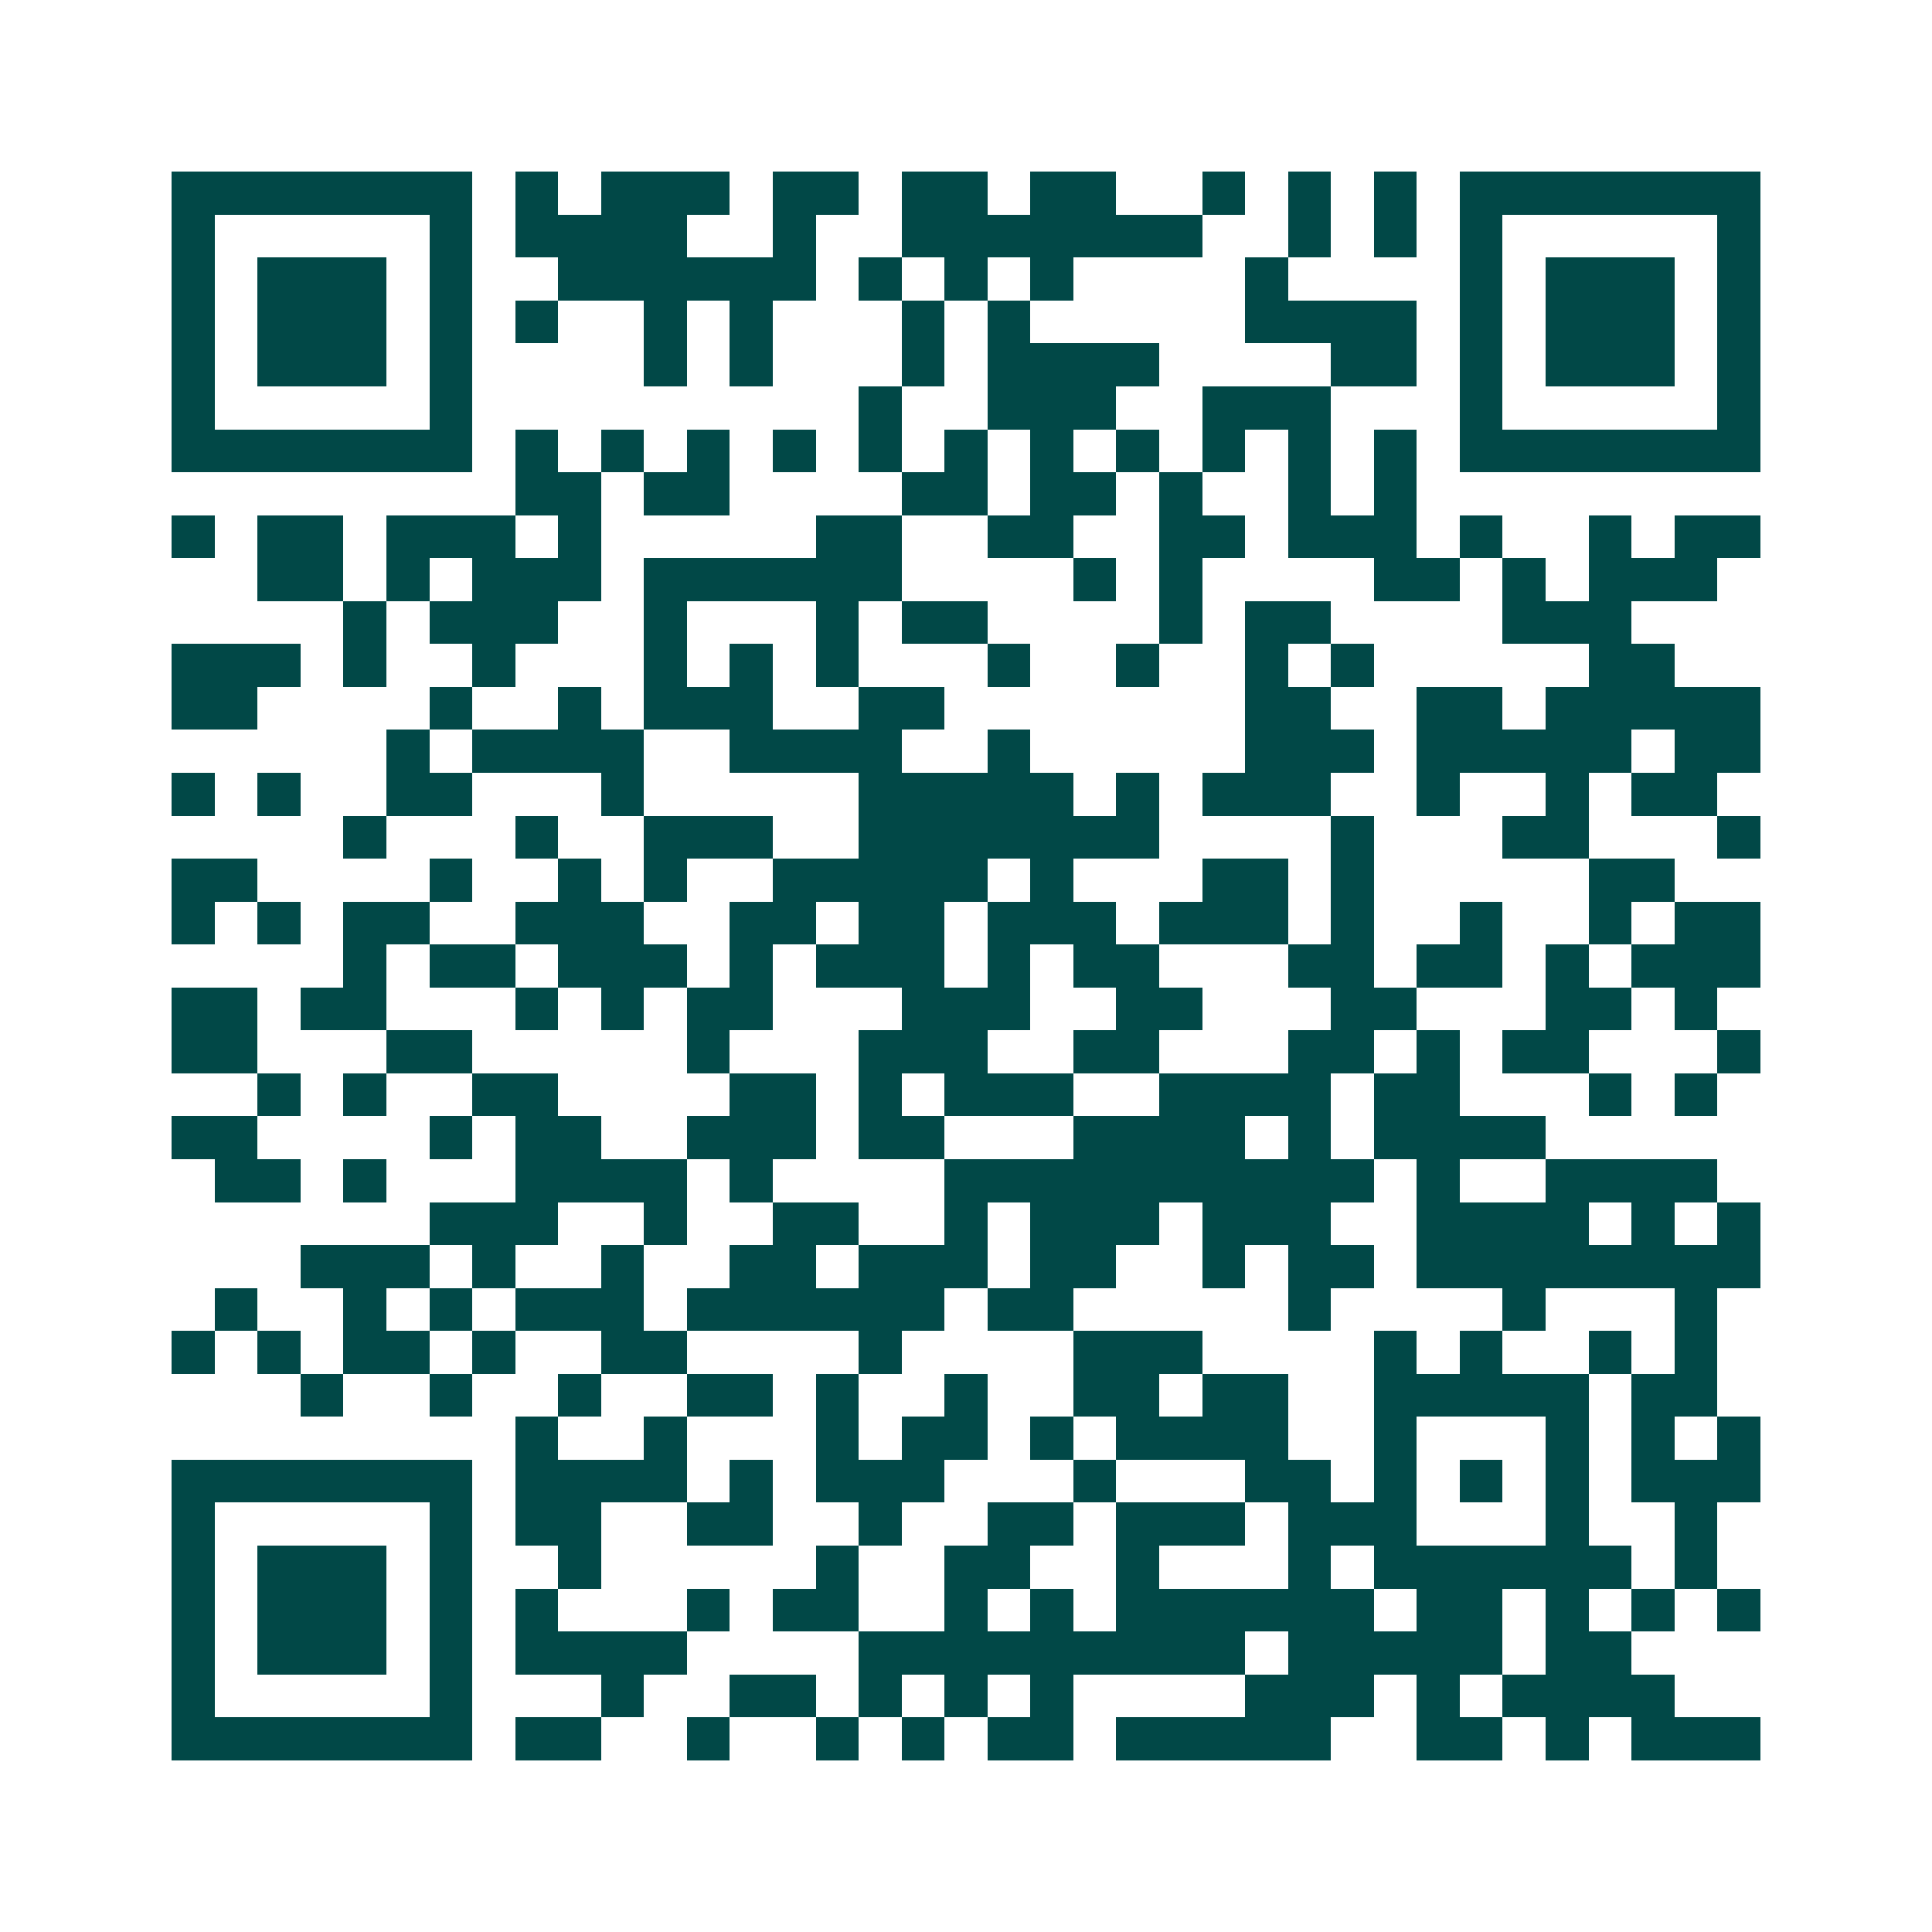 <svg xmlns="http://www.w3.org/2000/svg" width="200" height="200" viewBox="0 0 45 45" shape-rendering="crispEdges"><path fill="#ffffff" d="M0 0h45v45H0z"/><path stroke="#014847" d="M4 4.5h7m1 0h1m1 0h3m1 0h2m1 0h2m1 0h2m2 0h1m1 0h1m1 0h1m1 0h7M4 5.5h1m5 0h1m1 0h4m2 0h1m2 0h7m2 0h1m1 0h1m1 0h1m5 0h1M4 6.5h1m1 0h3m1 0h1m2 0h6m1 0h1m1 0h1m1 0h1m4 0h1m4 0h1m1 0h3m1 0h1M4 7.5h1m1 0h3m1 0h1m1 0h1m2 0h1m1 0h1m3 0h1m1 0h1m5 0h4m1 0h1m1 0h3m1 0h1M4 8.5h1m1 0h3m1 0h1m4 0h1m1 0h1m3 0h1m1 0h4m4 0h2m1 0h1m1 0h3m1 0h1M4 9.5h1m5 0h1m9 0h1m2 0h3m2 0h3m3 0h1m5 0h1M4 10.5h7m1 0h1m1 0h1m1 0h1m1 0h1m1 0h1m1 0h1m1 0h1m1 0h1m1 0h1m1 0h1m1 0h1m1 0h7M12 11.5h2m1 0h2m4 0h2m1 0h2m1 0h1m2 0h1m1 0h1M4 12.5h1m1 0h2m1 0h3m1 0h1m5 0h2m2 0h2m2 0h2m1 0h3m1 0h1m2 0h1m1 0h2M6 13.5h2m1 0h1m1 0h3m1 0h6m4 0h1m1 0h1m4 0h2m1 0h1m1 0h3M8 14.5h1m1 0h3m2 0h1m3 0h1m1 0h2m4 0h1m1 0h2m4 0h3M4 15.5h3m1 0h1m2 0h1m3 0h1m1 0h1m1 0h1m3 0h1m2 0h1m2 0h1m1 0h1m5 0h2M4 16.5h2m4 0h1m2 0h1m1 0h3m2 0h2m7 0h2m2 0h2m1 0h5M9 17.5h1m1 0h4m2 0h4m2 0h1m5 0h3m1 0h5m1 0h2M4 18.5h1m1 0h1m2 0h2m3 0h1m5 0h5m1 0h1m1 0h3m2 0h1m2 0h1m1 0h2M8 19.5h1m3 0h1m2 0h3m2 0h7m4 0h1m3 0h2m3 0h1M4 20.5h2m4 0h1m2 0h1m1 0h1m2 0h5m1 0h1m3 0h2m1 0h1m5 0h2M4 21.5h1m1 0h1m1 0h2m2 0h3m2 0h2m1 0h2m1 0h3m1 0h3m1 0h1m2 0h1m2 0h1m1 0h2M8 22.5h1m1 0h2m1 0h3m1 0h1m1 0h3m1 0h1m1 0h2m3 0h2m1 0h2m1 0h1m1 0h3M4 23.5h2m1 0h2m3 0h1m1 0h1m1 0h2m3 0h3m2 0h2m3 0h2m3 0h2m1 0h1M4 24.5h2m3 0h2m5 0h1m3 0h3m2 0h2m3 0h2m1 0h1m1 0h2m3 0h1M6 25.5h1m1 0h1m2 0h2m4 0h2m1 0h1m1 0h3m2 0h4m1 0h2m3 0h1m1 0h1M4 26.5h2m4 0h1m1 0h2m2 0h3m1 0h2m3 0h4m1 0h1m1 0h4M5 27.5h2m1 0h1m3 0h4m1 0h1m4 0h10m1 0h1m2 0h4M10 28.5h3m2 0h1m2 0h2m2 0h1m1 0h3m1 0h3m2 0h4m1 0h1m1 0h1M7 29.5h3m1 0h1m2 0h1m2 0h2m1 0h3m1 0h2m2 0h1m1 0h2m1 0h8M5 30.5h1m2 0h1m1 0h1m1 0h3m1 0h6m1 0h2m5 0h1m4 0h1m3 0h1M4 31.5h1m1 0h1m1 0h2m1 0h1m2 0h2m4 0h1m4 0h3m4 0h1m1 0h1m2 0h1m1 0h1M7 32.5h1m2 0h1m2 0h1m2 0h2m1 0h1m2 0h1m2 0h2m1 0h2m2 0h5m1 0h2M12 33.5h1m2 0h1m3 0h1m1 0h2m1 0h1m1 0h4m2 0h1m3 0h1m1 0h1m1 0h1M4 34.5h7m1 0h4m1 0h1m1 0h3m3 0h1m3 0h2m1 0h1m1 0h1m1 0h1m1 0h3M4 35.5h1m5 0h1m1 0h2m2 0h2m2 0h1m2 0h2m1 0h3m1 0h3m3 0h1m2 0h1M4 36.5h1m1 0h3m1 0h1m2 0h1m5 0h1m2 0h2m2 0h1m3 0h1m1 0h6m1 0h1M4 37.5h1m1 0h3m1 0h1m1 0h1m3 0h1m1 0h2m2 0h1m1 0h1m1 0h6m1 0h2m1 0h1m1 0h1m1 0h1M4 38.5h1m1 0h3m1 0h1m1 0h4m4 0h9m1 0h5m1 0h2M4 39.5h1m5 0h1m3 0h1m2 0h2m1 0h1m1 0h1m1 0h1m4 0h3m1 0h1m1 0h4M4 40.5h7m1 0h2m2 0h1m2 0h1m1 0h1m1 0h2m1 0h5m2 0h2m1 0h1m1 0h3"/></svg>

